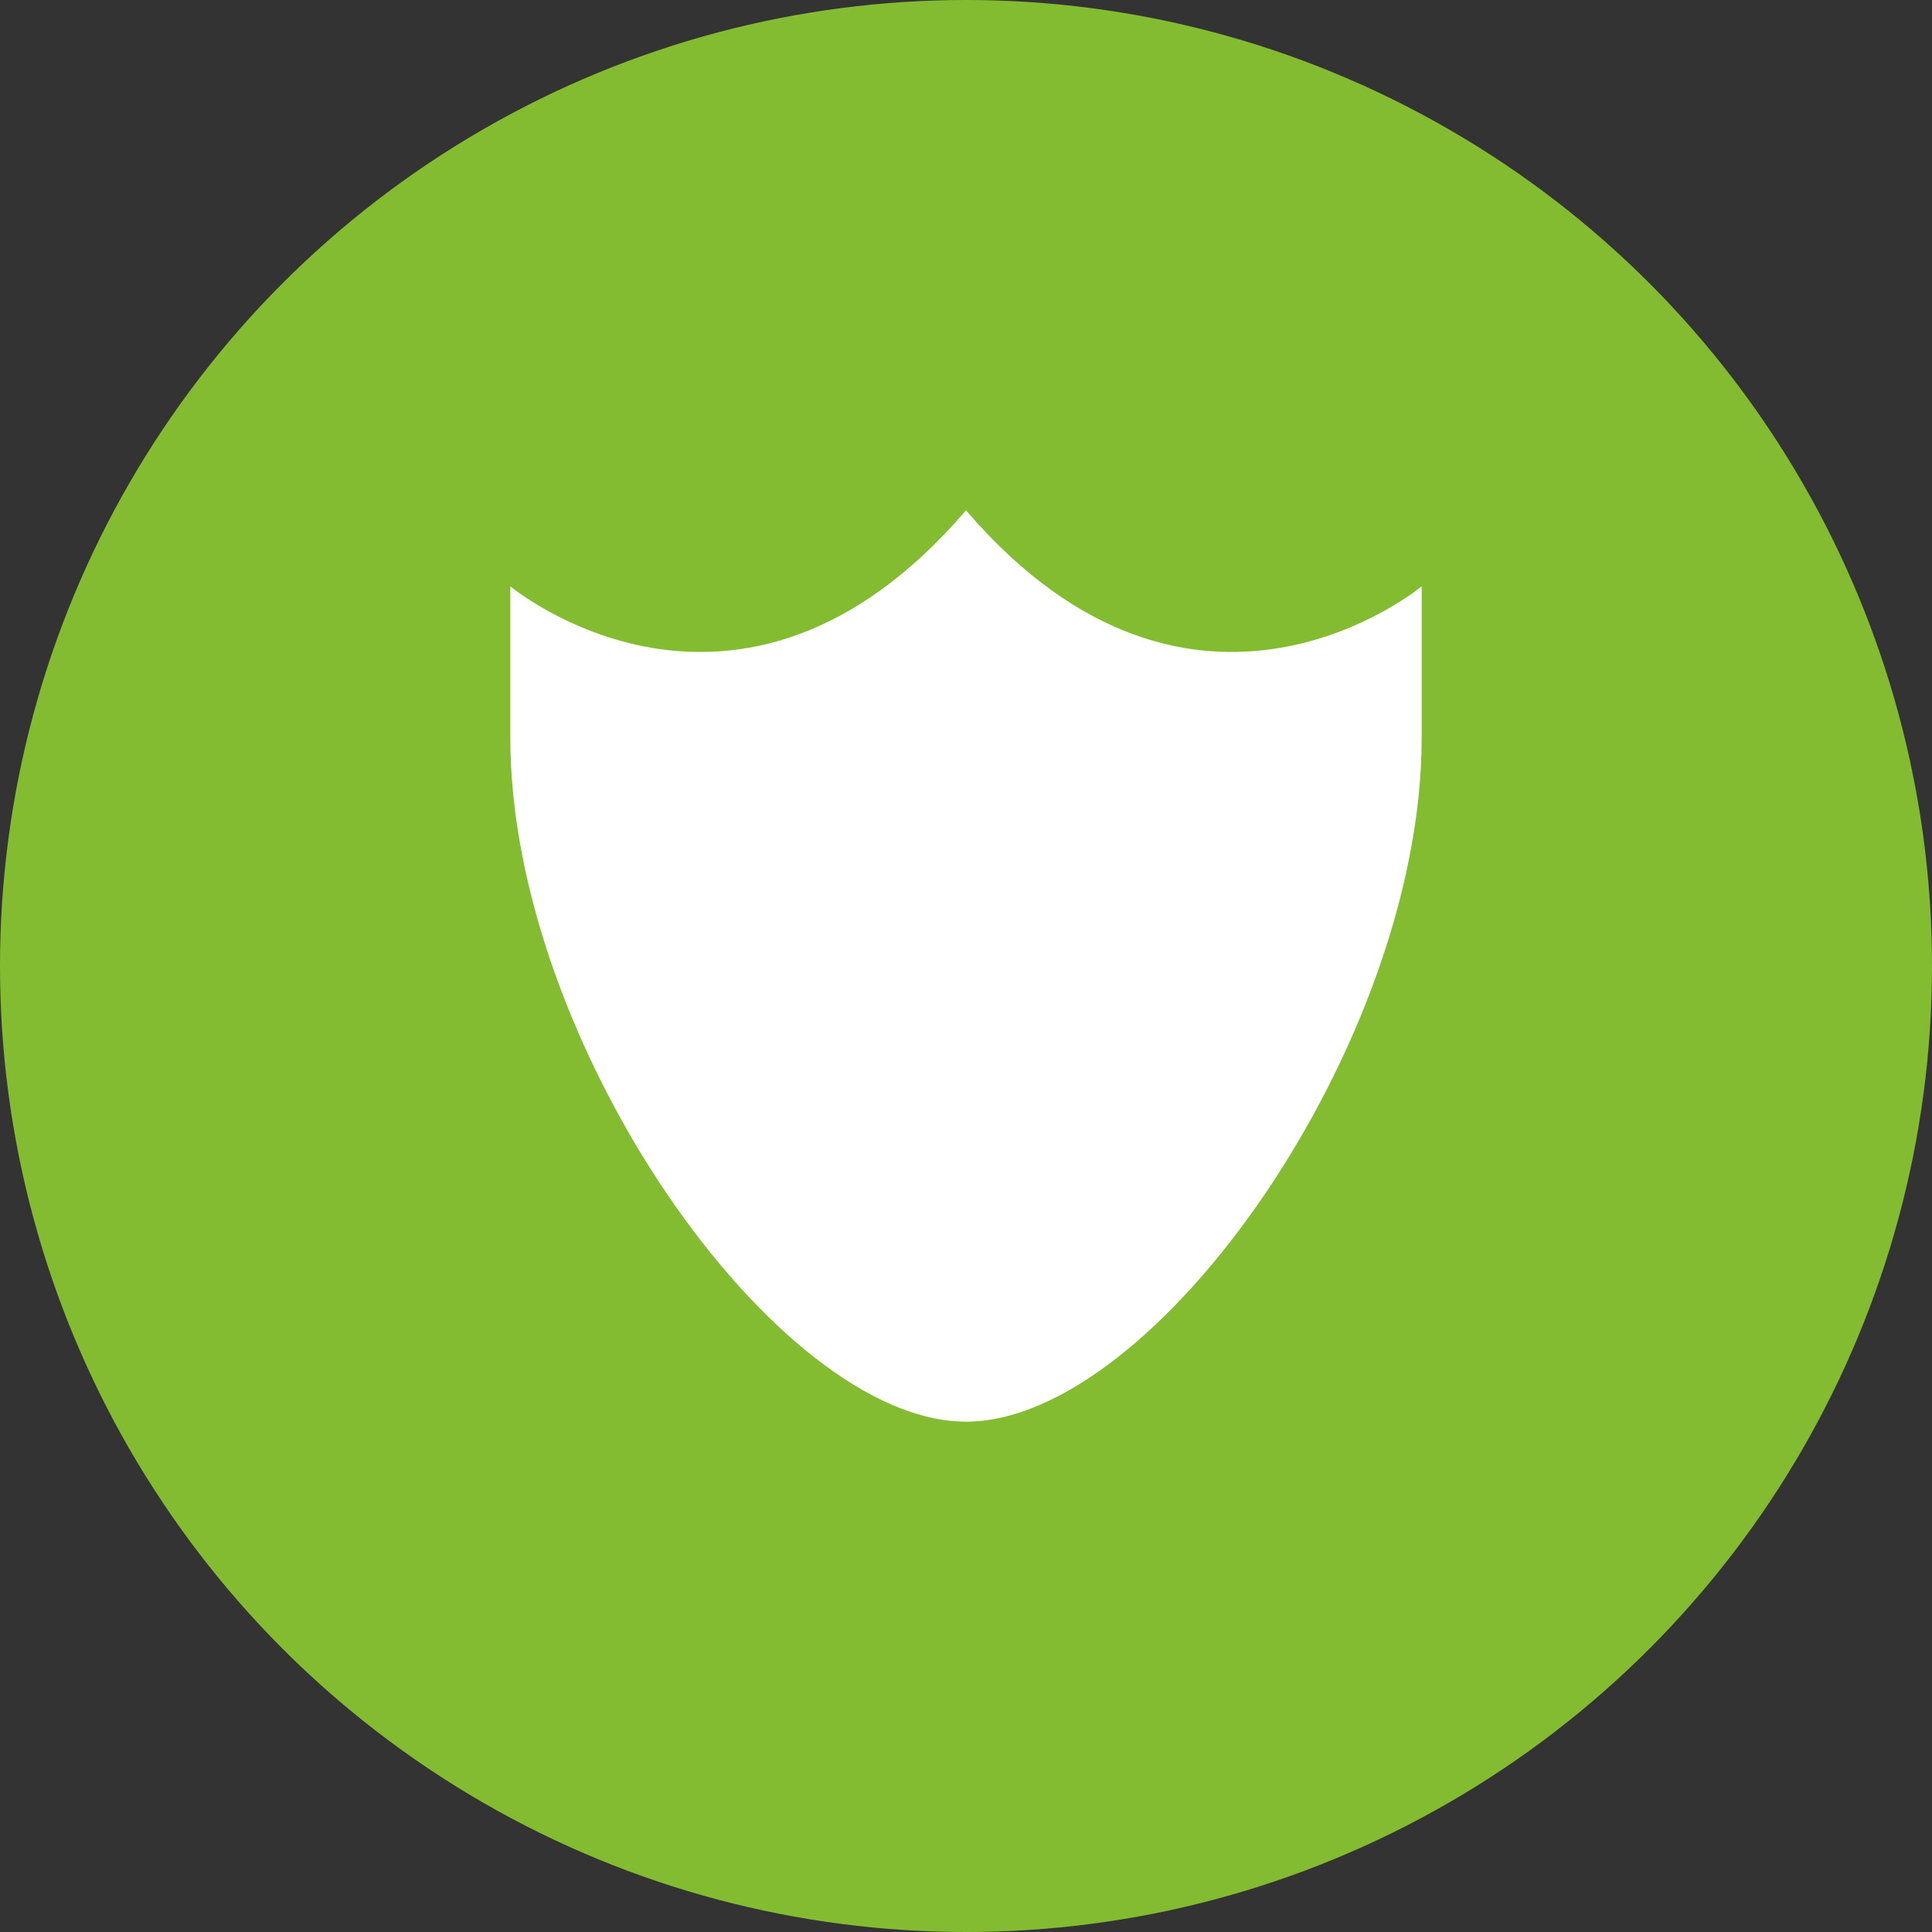<?xml version="1.0" encoding="UTF-8"?> <svg xmlns="http://www.w3.org/2000/svg" width="53" height="53" viewBox="0 0 53 53" fill="none"><rect x="0" y="0" width="53" height="53" fill="#333333" stroke="none"/><circle cx="26.5" cy="26.5" r="26.5" fill="#84BC31"></circle><g clip-path="url(#clip0_265_1149)"><path d="M26.5 14C20.25 21.29 14 16.085 14 16.085V20.25C14 28.585 21.29 39 26.5 39C31.71 39 39 28.585 39 20.25V16.085C39 16.085 32.75 21.29 26.5 14Z" fill="white"></path></g><defs><clipPath id="clip0_265_1149"><rect width="25" height="25" fill="white" transform="translate(14 14)"></rect></clipPath></defs></svg> 